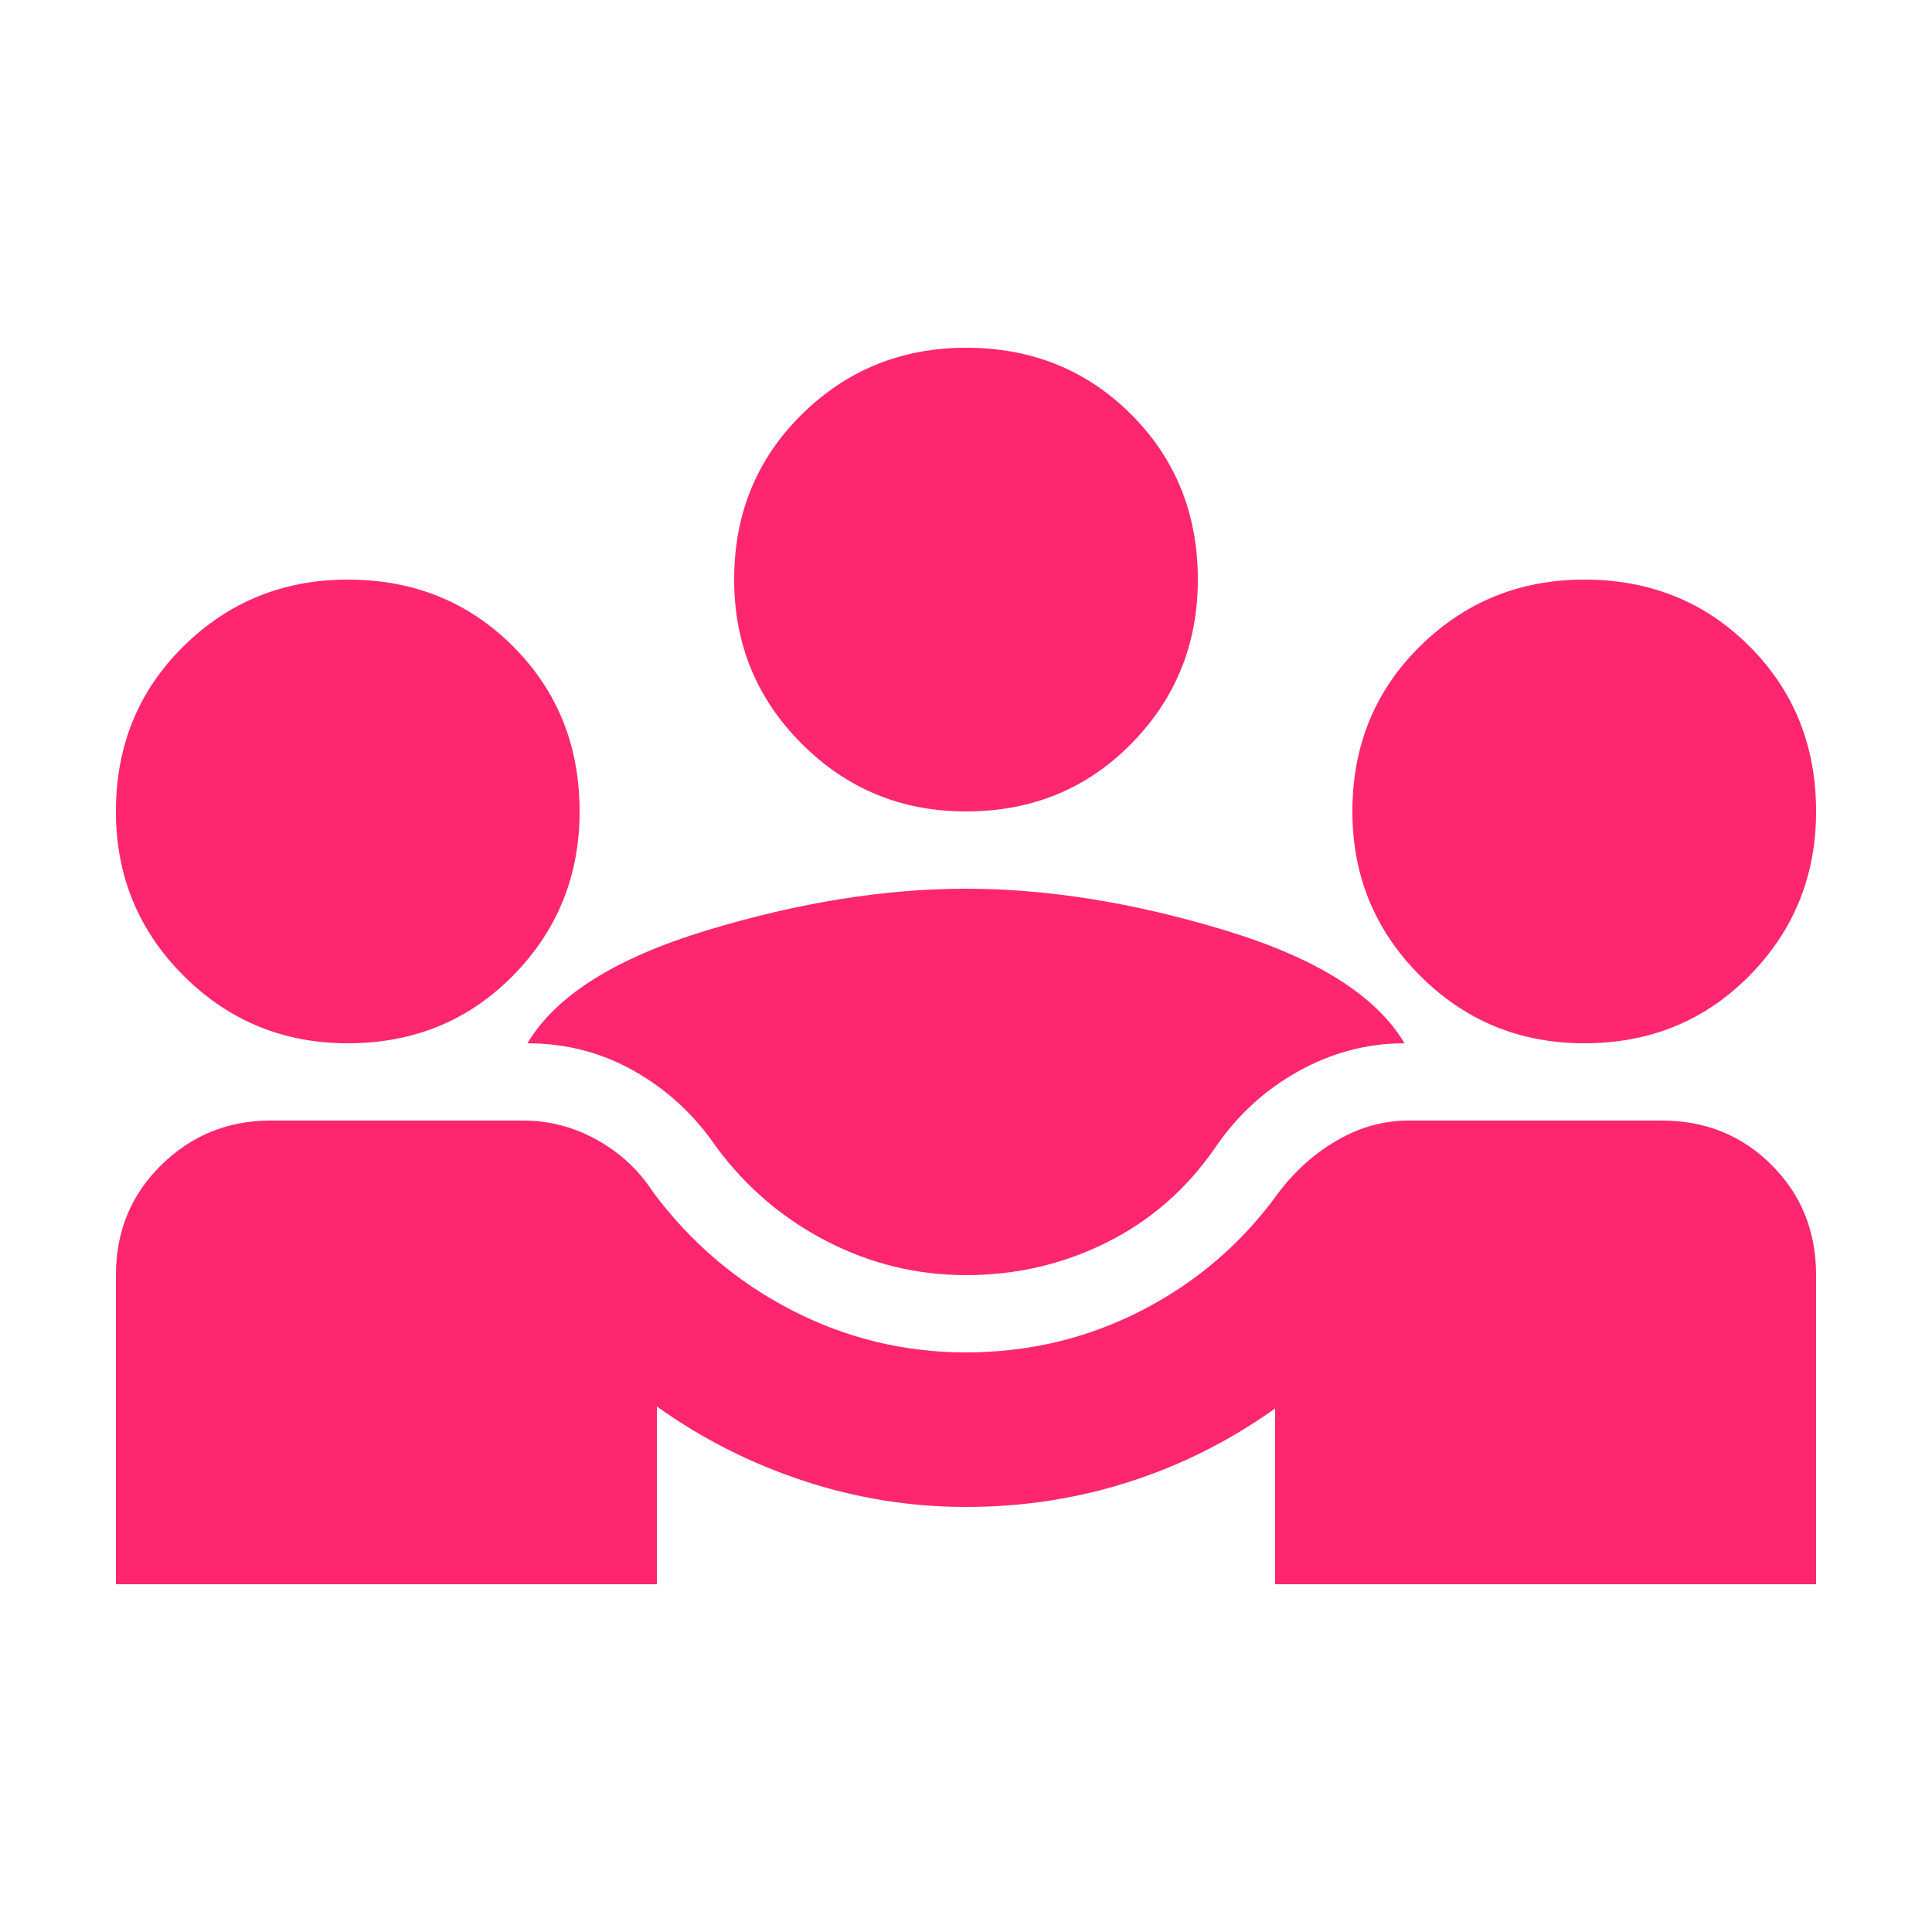 <svg xmlns="http://www.w3.org/2000/svg" fill="none" viewBox="0 0 500 500" height="500" width="500">
<rect fill="white" height="500" width="500"></rect>
<path fill="#FF2670" d="M30 410V330C30 318.667 33.917 309.167 41.75 301.5C49.583 293.833 59 290 70 290H135.5C142.167 290 148.5 291.667 154.5 295C160.5 298.333 165.333 302.833 169 308.5C178.667 321.5 190.583 331.667 204.75 339C218.917 346.333 234 350 250 350C266.333 350 281.583 346.333 295.75 339C309.917 331.667 321.667 321.5 331 308.5C335.333 302.833 340.417 298.333 346.25 295C352.083 291.667 358.167 290 364.5 290H430C441.333 290 450.833 293.833 458.5 301.5C466.167 309.167 470 318.667 470 330V410H330V364.5C318.333 372.833 305.75 379.167 292.25 383.5C278.75 387.833 264.667 390 250 390C235.667 390 221.667 387.75 208 383.25C194.333 378.75 181.667 372.333 170 364V410H30ZM250 330C237.333 330 225.333 327.083 214 321.25C202.667 315.417 193.167 307.333 185.5 297C179.833 288.667 172.75 282.083 164.25 277.25C155.75 272.417 146.5 270 136.5 270C143.833 257.667 159.333 247.917 183 240.75C206.667 233.583 229 230 250 230C271 230 293.333 233.583 317 240.75C340.667 247.917 356.167 257.667 363.5 270C353.833 270 344.667 272.417 336 277.25C327.333 282.083 320.167 288.667 314.5 297C307.167 307.667 297.833 315.833 286.5 321.5C275.167 327.167 263 330 250 330ZM90 270C73.333 270 59.167 264.167 47.5 252.5C35.833 240.833 30 226.667 30 210C30 193 35.833 178.75 47.5 167.25C59.167 155.75 73.333 150 90 150C107 150 121.25 155.75 132.75 167.25C144.25 178.75 150 193 150 210C150 226.667 144.25 240.833 132.75 252.5C121.25 264.167 107 270 90 270ZM410 270C393.333 270 379.167 264.167 367.5 252.5C355.833 240.833 350 226.667 350 210C350 193 355.833 178.75 367.5 167.25C379.167 155.75 393.333 150 410 150C427 150 441.25 155.75 452.75 167.25C464.25 178.75 470 193 470 210C470 226.667 464.25 240.833 452.75 252.5C441.25 264.167 427 270 410 270ZM250 210C233.333 210 219.167 204.167 207.5 192.5C195.833 180.833 190 166.667 190 150C190 133 195.833 118.75 207.5 107.25C219.167 95.75 233.333 90 250 90C267 90 281.25 95.75 292.75 107.25C304.25 118.75 310 133 310 150C310 166.667 304.25 180.833 292.75 192.5C281.25 204.167 267 210 250 210Z"></path>
</svg>
